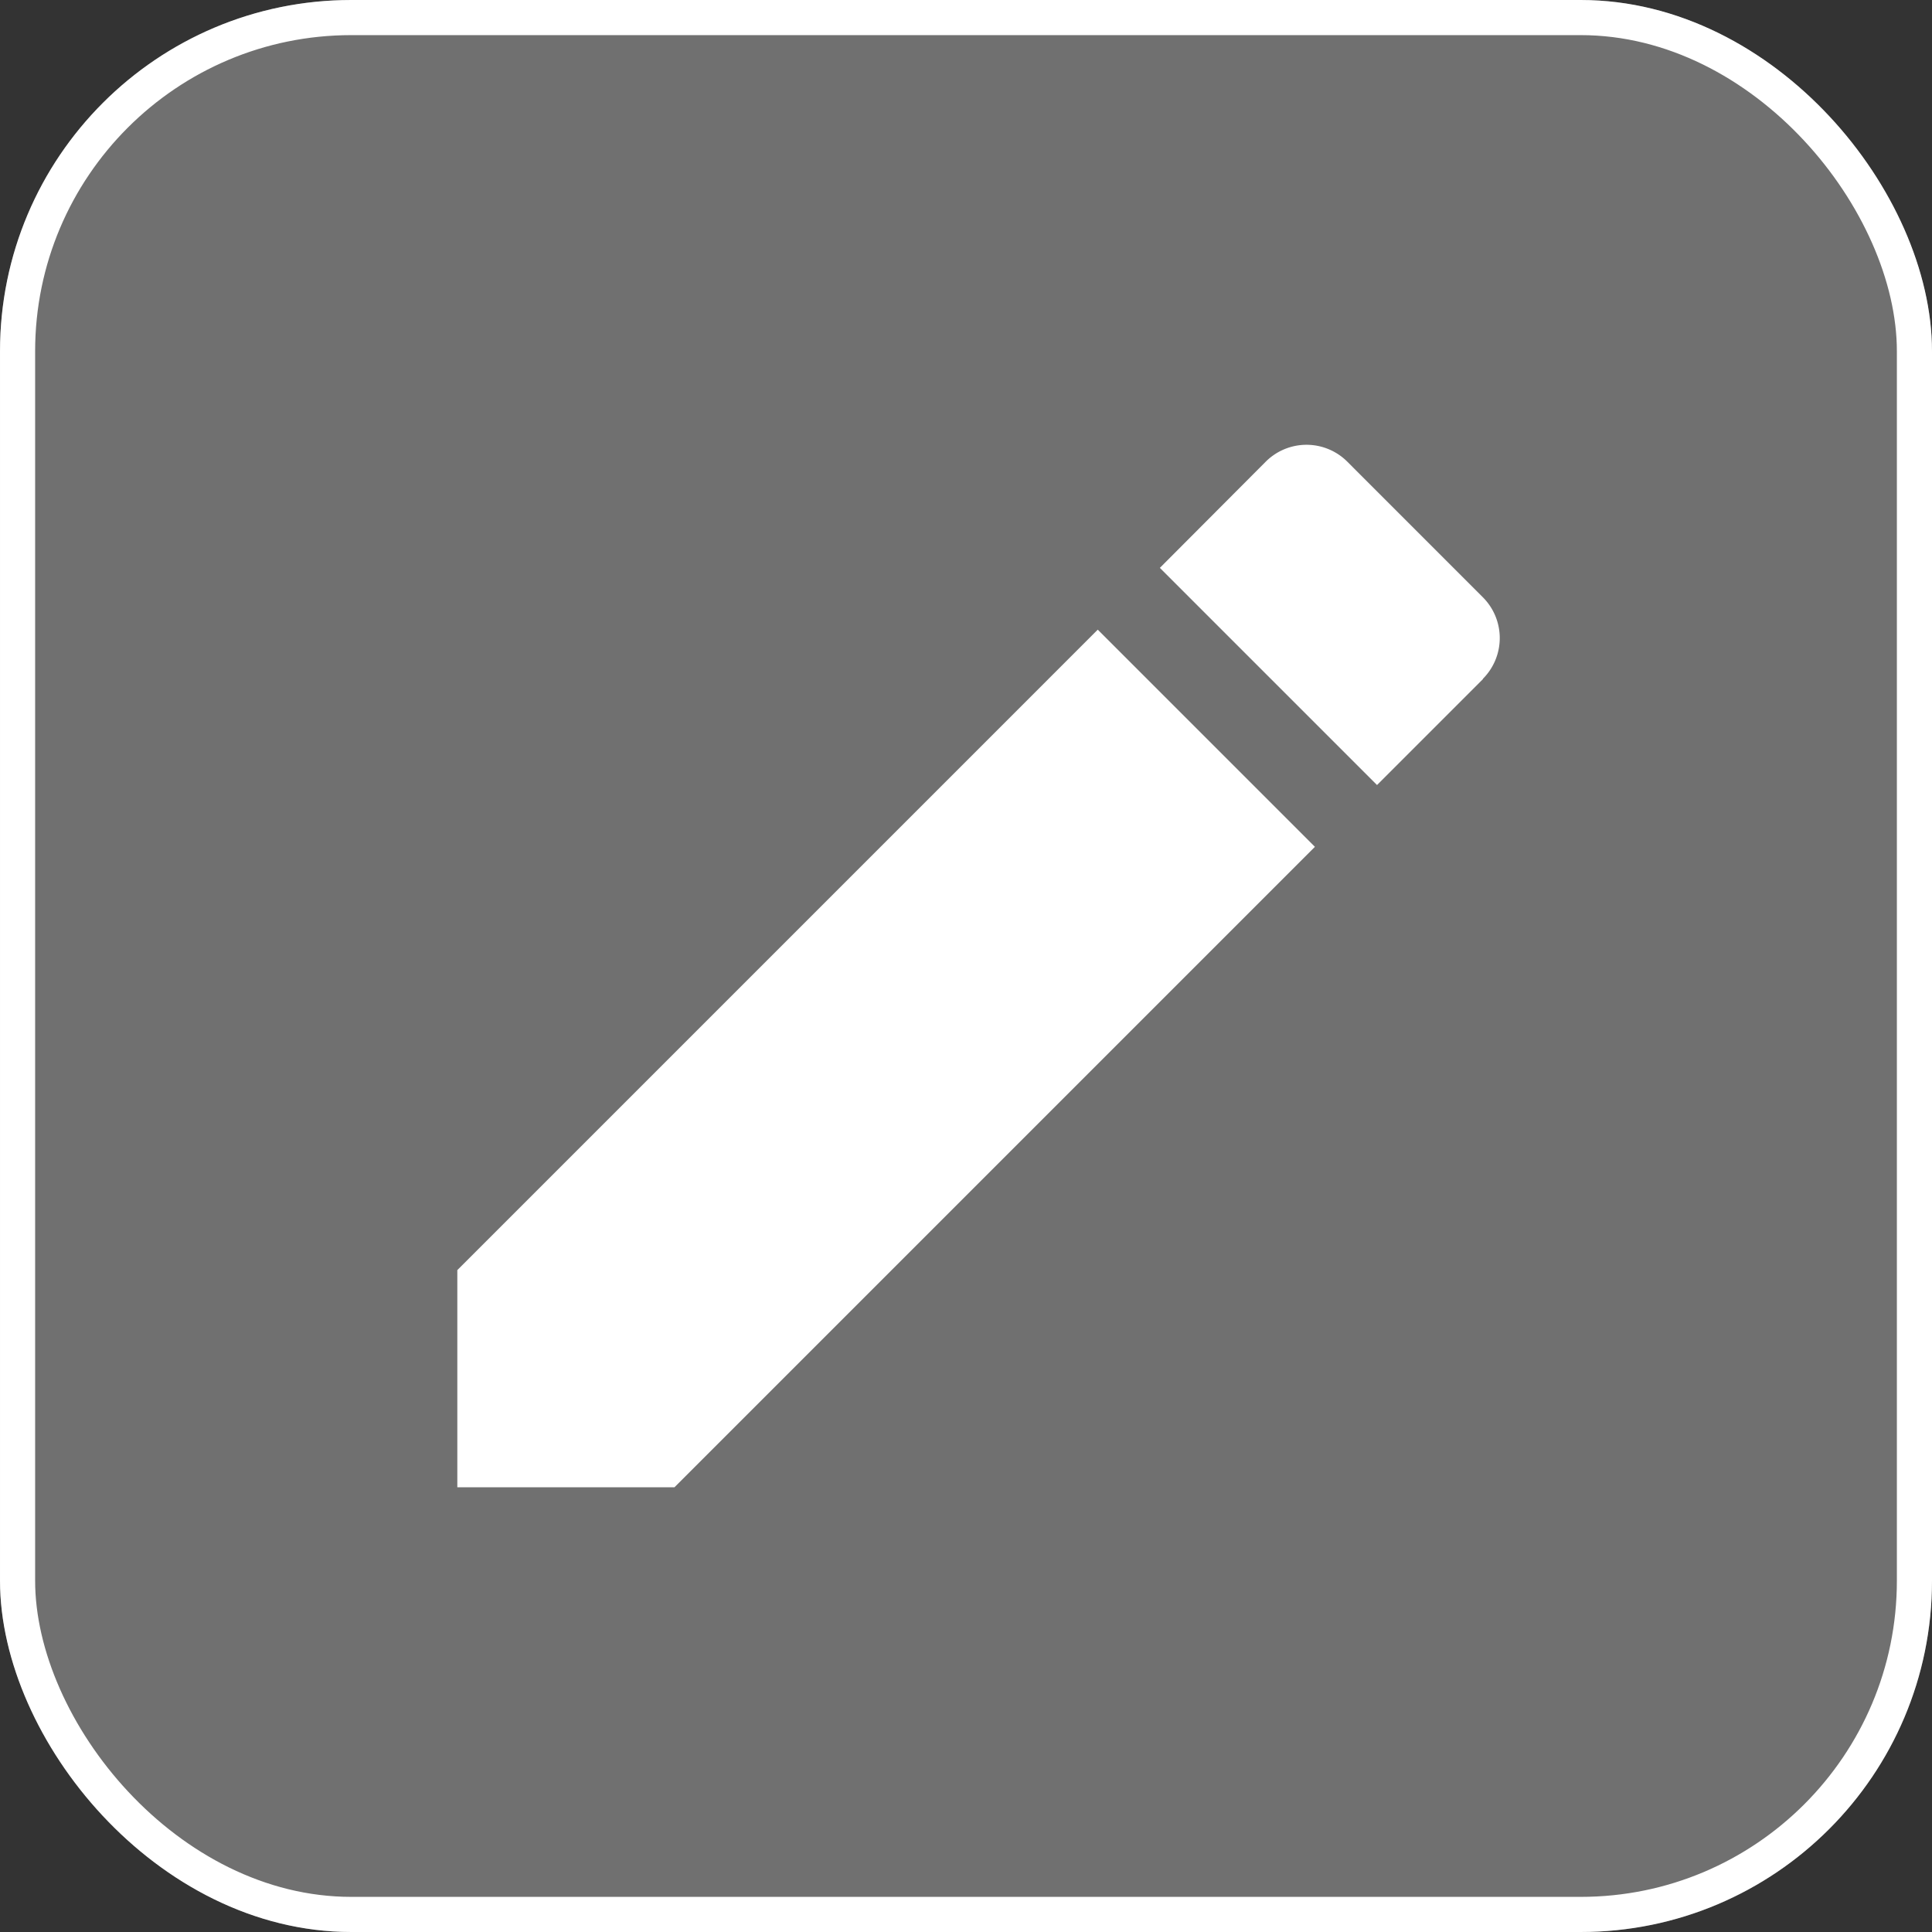 <?xml version="1.0" encoding="UTF-8"?> <svg xmlns="http://www.w3.org/2000/svg" height="55" viewBox="0 0 55 55" width="55"><rect x="0" y="0" width="55" height="55" fill="#333333" stroke="none"/><rect fill="#fff" height="55" opacity=".3" rx="10" width="55"></rect><g fill="none" stroke="#fff"><rect height="55" rx="10" stroke="none" width="55"></rect><rect fill="none" height="54" rx="9.5" width="54" x=".5" y=".5"></rect></g><path d="m4.5 27.991v6.182h6.182l18.232-18.232-6.182-6.182zm29.194-16.831a1.642 1.642 0 0 0 0-2.324l-3.857-3.858a1.642 1.642 0 0 0 -2.324 0l-3.013 3.022 6.182 6.182 3.017-3.017z" fill="#fff" transform="translate(8.519 8.166)"></path></svg> 